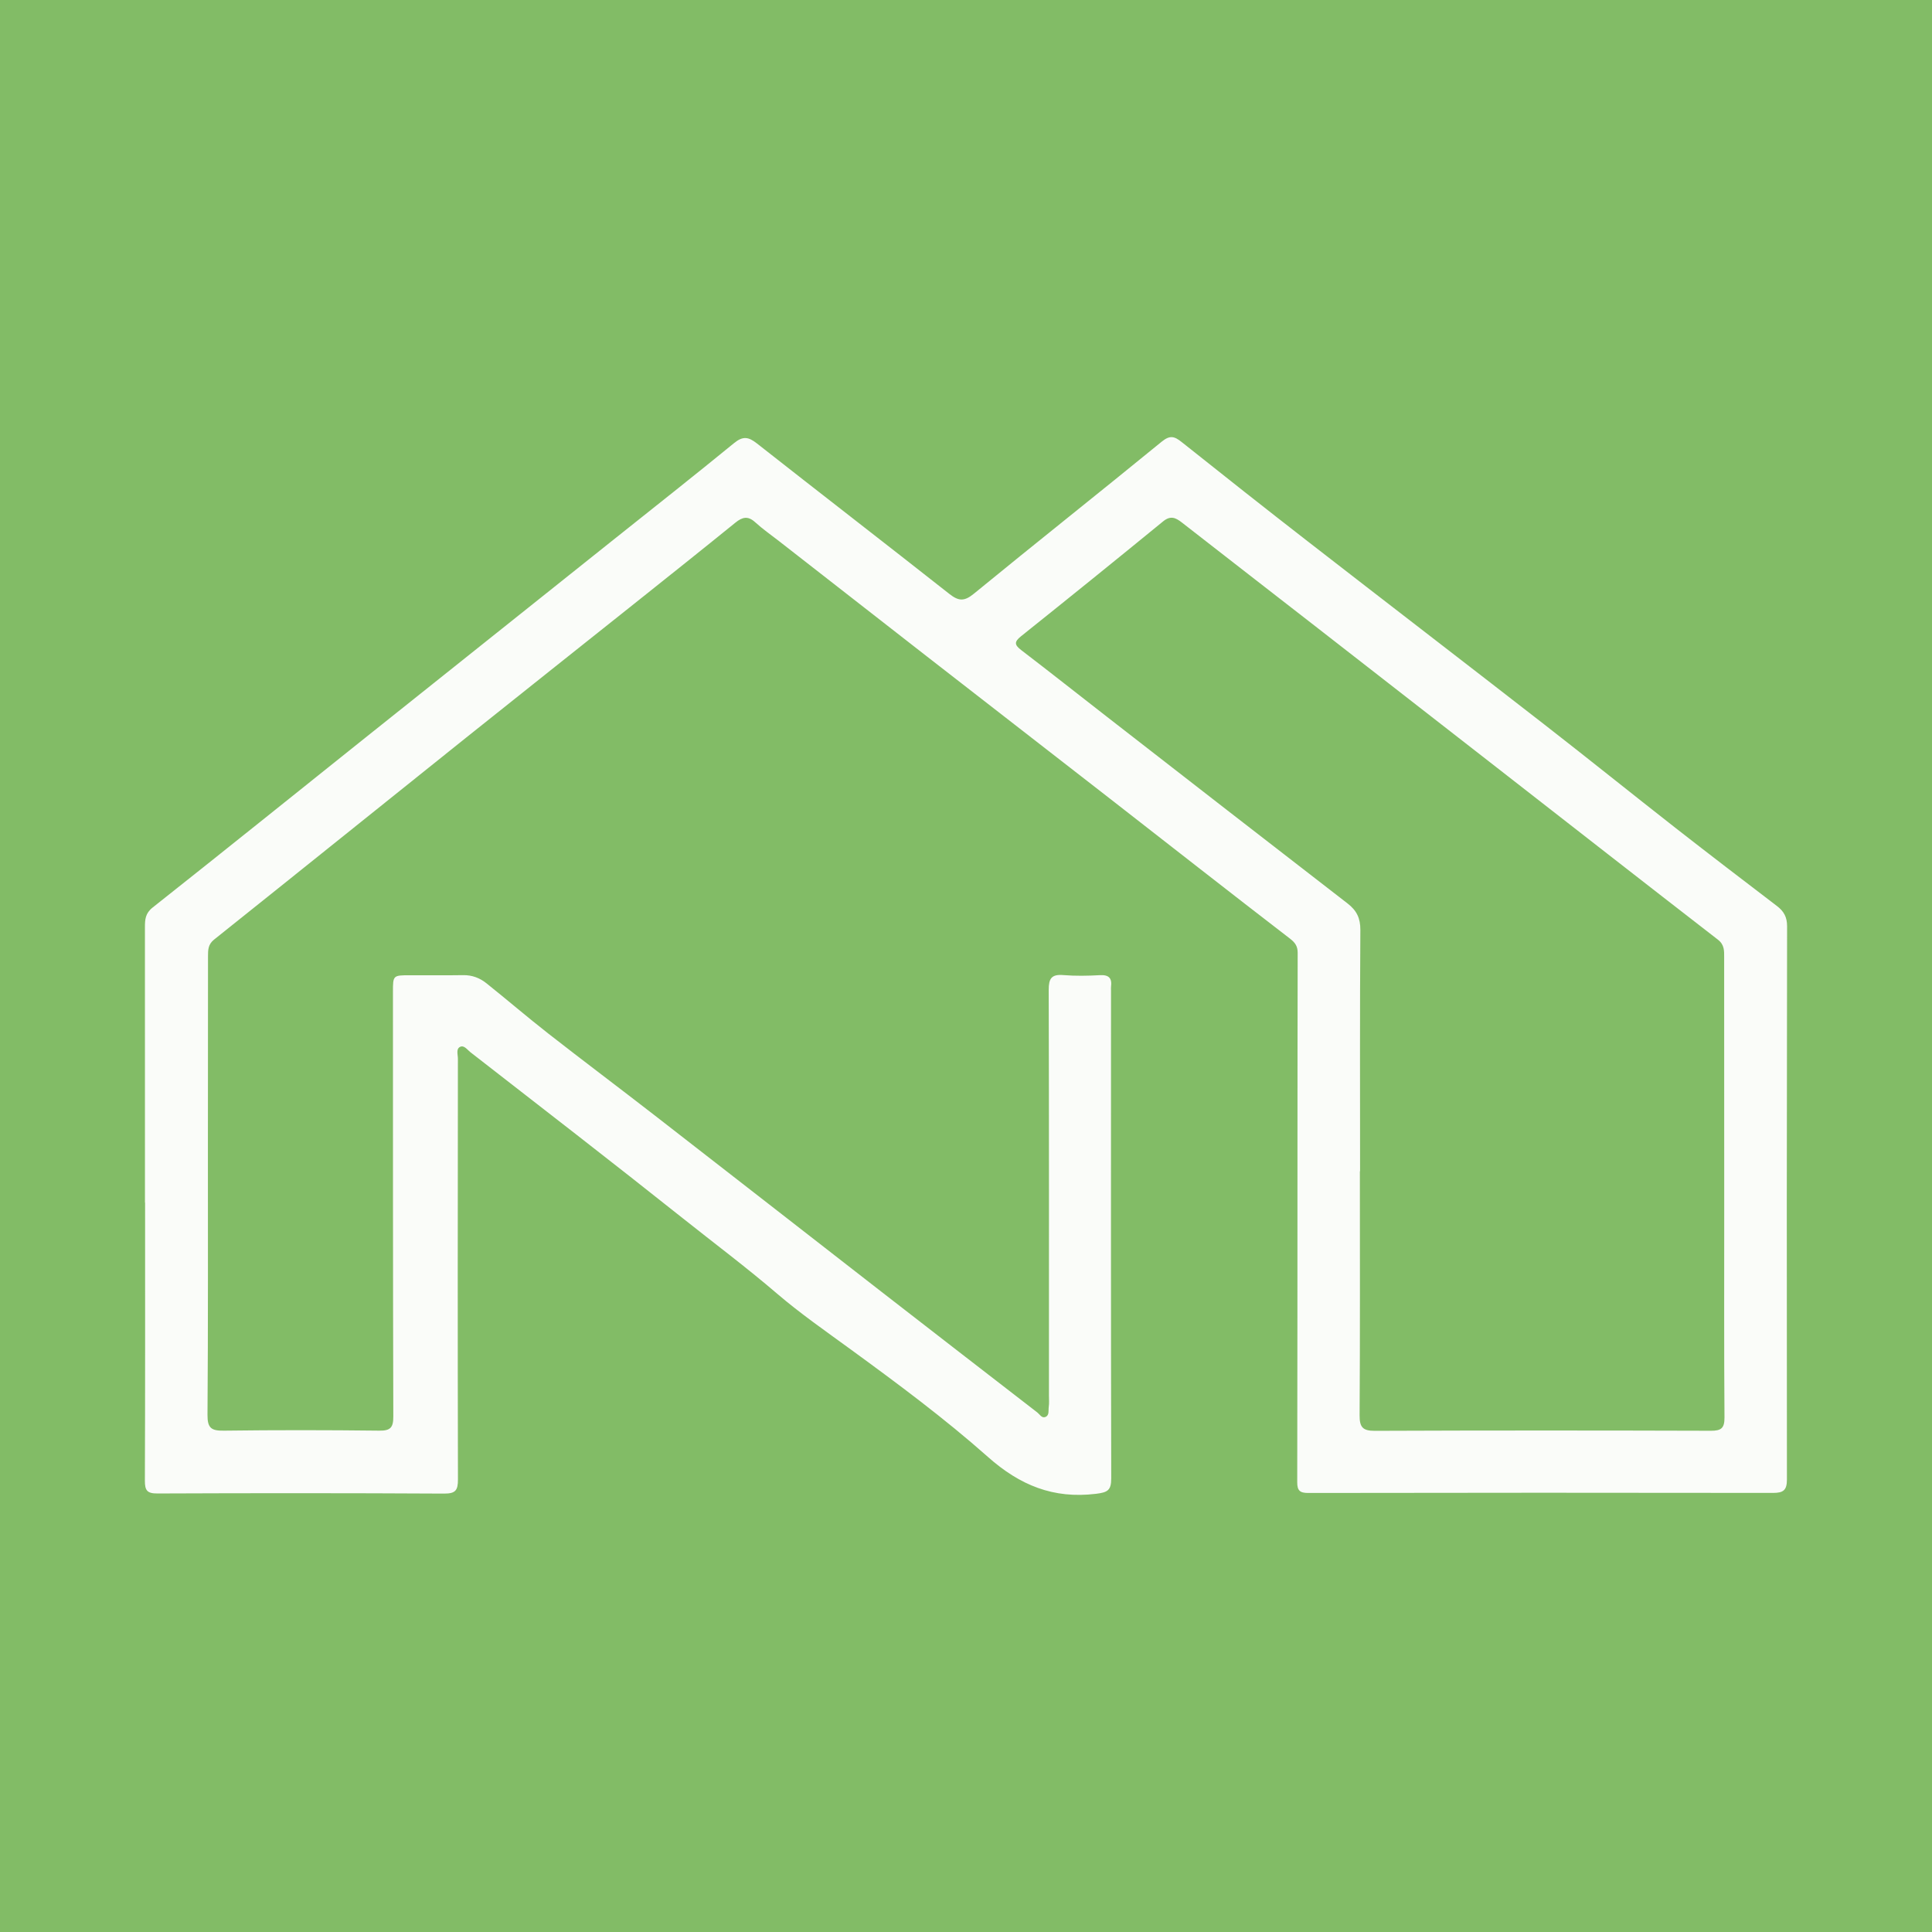 <?xml version="1.0" encoding="utf-8"?>
<!-- Generator: Adobe Illustrator 17.0.0, SVG Export Plug-In . SVG Version: 6.00 Build 0)  -->
<!DOCTYPE svg PUBLIC "-//W3C//DTD SVG 1.1//EN" "http://www.w3.org/Graphics/SVG/1.1/DTD/svg11.dtd">
<svg version="1.1" id="Layer_1" xmlns="http://www.w3.org/2000/svg" xmlns:xlink="http://www.w3.org/1999/xlink" x="0px" y="0px"
	 width="200px" height="200px" viewBox="0 0 200 200" enable-background="new 0 0 200 200" xml:space="preserve">
<rect fill="#82BC66" width="200" height="200"/>
<g>
	<path fill="#FAFCF9" d="M15.006,124.497c0-9.503,0.002-19.006-0.003-28.509c0-0.79,0.035-1.438,0.796-2.04
		c7.363-5.824,14.675-11.713,22.009-17.572c8.558-6.837,17.124-13.663,25.686-20.495c4.175-3.332,8.373-6.636,12.506-10.019
		c0.913-0.747,1.495-0.634,2.352,0.04c6.623,5.208,13.293,10.356,19.912,15.57c0.941,0.741,1.53,0.825,2.533,0.003
		c6.455-5.289,13-10.468,19.459-15.751c0.856-0.7,1.319-0.563,2.065,0.032c4.317,3.441,8.649,6.864,13.01,10.25
		c8.172,6.347,16.379,12.648,24.547,19c4.568,3.553,9.075,7.185,13.633,10.751c3.46,2.706,6.952,5.371,10.443,8.037
		c0.707,0.54,1.046,1.141,1.045,2.083c-0.033,19.093-0.04,38.187-0.017,57.28c0.001,1.112-0.374,1.391-1.434,1.389
		c-16.042-0.026-32.084-0.021-48.126,0.006c-0.862,0.001-1.134-0.253-1.133-1.106c0.024-11.552,0.02-23.104,0.025-34.656
		c0.003-6.713,0.005-13.426,0.021-20.139c0.002-0.663-0.225-1.046-0.792-1.481c-6.24-4.798-12.43-9.66-18.642-14.494
		c-6.313-4.913-12.637-9.811-18.951-14.724c-5.112-3.977-10.215-7.965-15.322-11.948c-0.822-0.641-1.684-1.239-2.451-1.94
		c-0.743-0.679-1.323-0.548-2.044,0.037c-3.477,2.82-6.98,5.608-10.48,8.399c-5.812,4.634-11.638,9.249-17.442,13.893
		c-8.689,6.954-17.357,13.933-26.054,20.876c-0.626,0.5-0.623,1.083-0.624,1.737c-0.002,6.495-0.007,12.991-0.01,19.486
		c-0.004,9.329,0.027,18.658-0.043,27.986c-0.01,1.383,0.425,1.64,1.696,1.624c5.361-0.069,10.724-0.064,16.085-0.001
		c1.169,0.014,1.457-0.327,1.454-1.47c-0.042-14.647-0.033-29.294-0.037-43.941c0-1.732,0.001-1.731,1.791-1.732
		c1.831-0.001,3.662,0.017,5.492-0.011c0.913-0.014,1.709,0.294,2.388,0.836c2.149,1.715,4.234,3.51,6.4,5.203
		c3.657,2.857,7.37,5.643,11.037,8.488c7.815,6.064,15.613,12.152,23.424,18.221c5.379,4.179,10.767,8.345,16.157,12.511
		c0.261,0.202,0.476,0.635,0.856,0.478c0.43-0.177,0.288-0.679,0.343-1.043c0.057-0.384,0.021-0.783,0.021-1.175
		c0-13.993,0.014-27.986-0.025-41.979c-0.003-1.173,0.27-1.649,1.507-1.547c1.256,0.104,2.529,0.079,3.79,0.009
		c0.942-0.053,1.27,0.319,1.155,1.204c-0.017,0.129-0.002,0.261-0.002,0.392c-0.002,16.827-0.017,33.653,0.022,50.48
		c0.003,1.255-0.364,1.466-1.579,1.614c-4.404,0.537-7.871-0.877-11.197-3.829c-4.483-3.977-9.325-7.57-14.174-11.106
		c-2.583-1.884-5.241-3.73-7.641-5.786c-3.169-2.716-6.498-5.209-9.754-7.799c-7.284-5.795-14.651-11.487-22-17.201
		c-0.313-0.243-0.656-0.773-1.087-0.534c-0.405,0.225-0.2,0.797-0.2,1.212c-0.014,14.516-0.03,29.033,0.005,43.549
		c0.003,1.127-0.241,1.477-1.429,1.471c-9.895-0.054-19.791-0.053-29.686-0.012c-1.072,0.004-1.298-0.322-1.294-1.334
		c0.037-9.59,0.022-19.181,0.022-28.771C15.017,124.497,15.011,124.497,15.006,124.497z M140.794,121.252c-0.007,0-0.013,0-0.02,0
		c0,8.413,0.025,16.827-0.028,25.239c-0.008,1.239,0.304,1.633,1.582,1.628c11.595-0.046,23.191-0.041,34.786-0.007
		c1.068,0.003,1.412-0.268,1.404-1.378c-0.05-7.149-0.026-14.298-0.027-21.447c-0.001-8.718-0.001-17.437-0.007-26.155
		c0-0.686,0.045-1.323-0.646-1.858c-7.635-5.91-15.242-11.857-22.858-17.791c-6.176-4.812-12.353-9.624-18.533-14.432
		c-4.701-3.657-9.411-7.303-14.107-10.967c-0.645-0.503-1.171-0.737-1.938-0.109c-4.878,3.992-9.782,7.953-14.704,11.889
		c-0.727,0.581-0.684,0.896,0.024,1.438c2.972,2.273,5.905,4.596,8.859,6.892c8.3,6.45,16.597,12.905,24.916,19.33
		c0.942,0.728,1.335,1.521,1.327,2.749C140.766,104.599,140.794,112.926,140.794,121.252z"/>
</g>
</svg>

